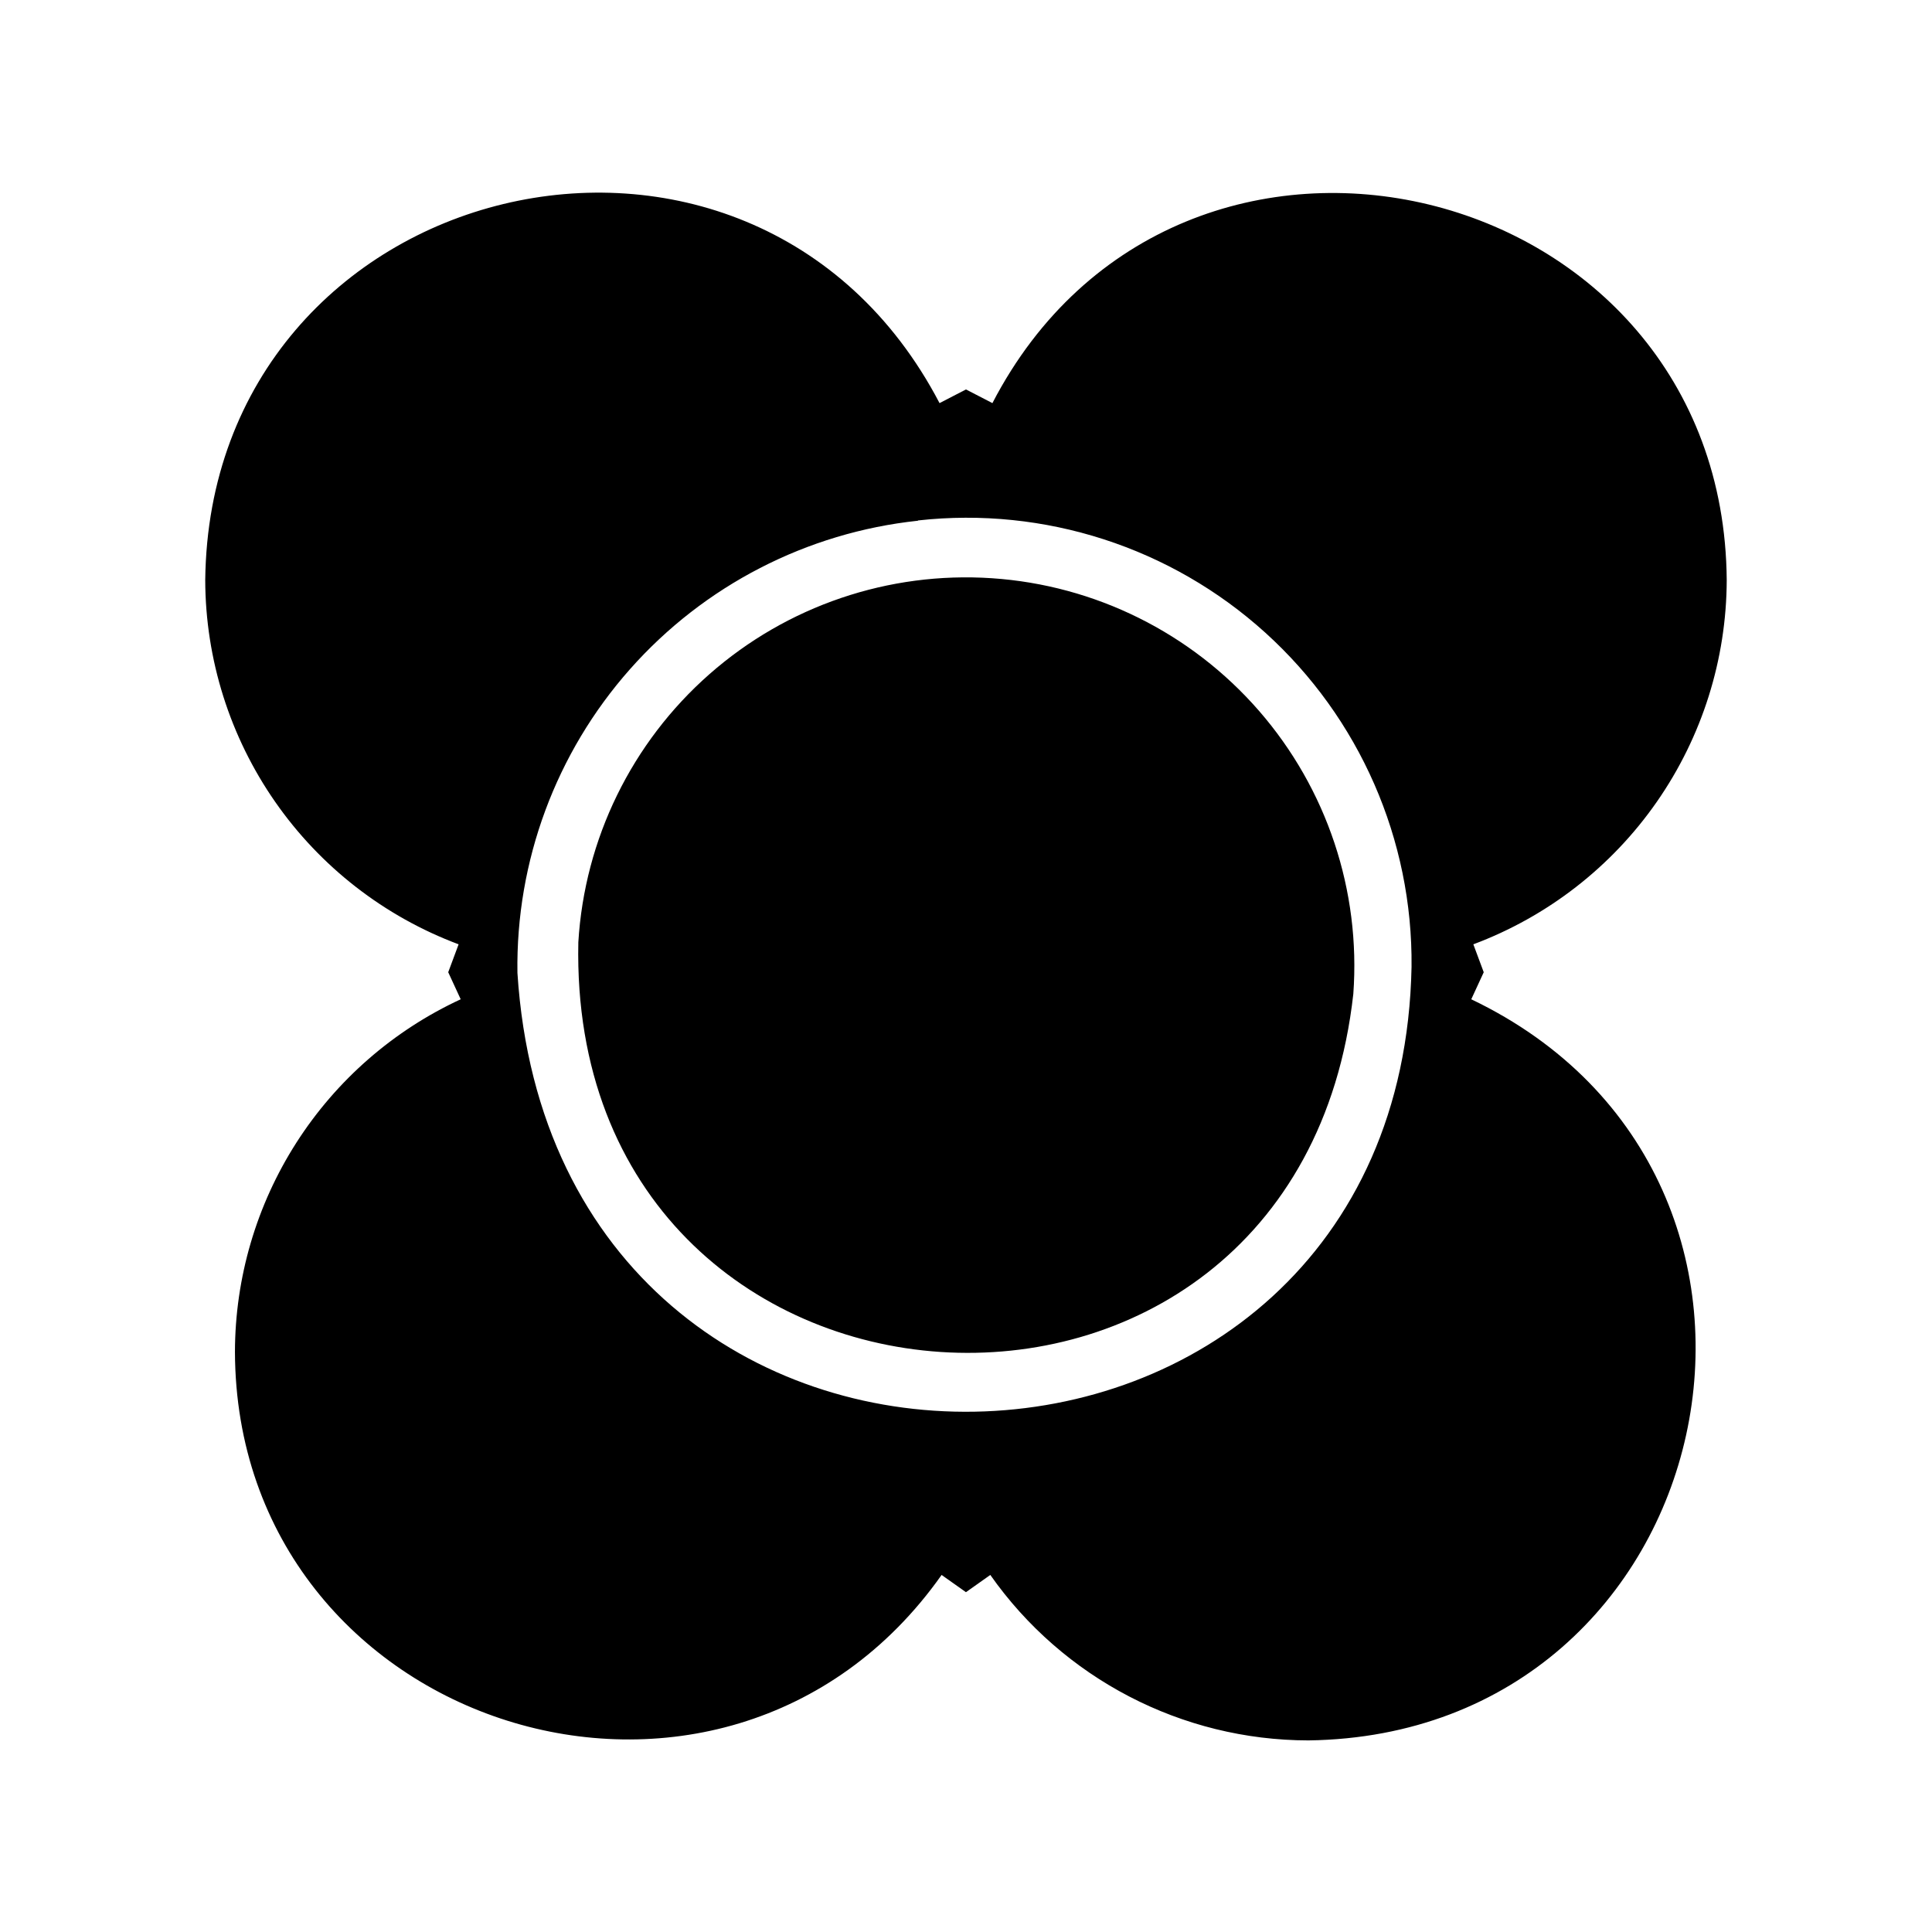 <?xml version="1.0" encoding="UTF-8"?>
<!-- Uploaded to: ICON Repo, www.svgrepo.com, Generator: ICON Repo Mixer Tools -->
<svg fill="#000000" width="800px" height="800px" version="1.1" viewBox="144 144 512 512" xmlns="http://www.w3.org/2000/svg">
 <path d="m533.9 408.82 3.305-7.164-2.754-7.398v-0.004c19.672-7.359 36.637-20.535 48.633-37.777 11.996-17.242 18.453-37.727 18.516-58.73-0.789-107.45-145.08-142.41-194.6-46.918l-7.004-3.621-7.008 3.621c-49.91-95.488-193.41-60.852-194.6 46.918 0.062 21.004 6.523 41.488 18.52 58.73 11.996 17.242 28.957 30.418 48.629 37.777l-2.754 7.398 3.305 7.164v0.004c-17.836 8.258-32.941 21.441-43.539 37.992-10.598 16.555-16.25 35.793-16.285 55.449 0.312 100.05 129.57 140.83 187.27 59.117l6.453 4.566 6.453-4.566h0.004c19.301 27.457 50.746 43.812 84.309 43.848 110.13-1.496 142.41-148.94 43.141-196.41zm-146.58-126.9c33.508-3.707 67 7.121 91.996 29.742 25 22.617 39.105 54.863 38.758 88.574-3.016 153.55-226.77 160.26-236.95 1.574-0.438-29.605 10.203-58.309 29.836-80.477 19.633-22.164 46.84-36.195 76.281-39.336m-89.977 111.7c1.656-27.352 14.156-52.918 34.727-71.023 20.566-18.109 47.508-27.266 74.852-25.441s52.832 14.477 70.816 35.156c17.98 20.68 26.977 47.676 24.984 75.008-15.035 135.16-208.21 122.41-205.38-13.617"/>
</svg>